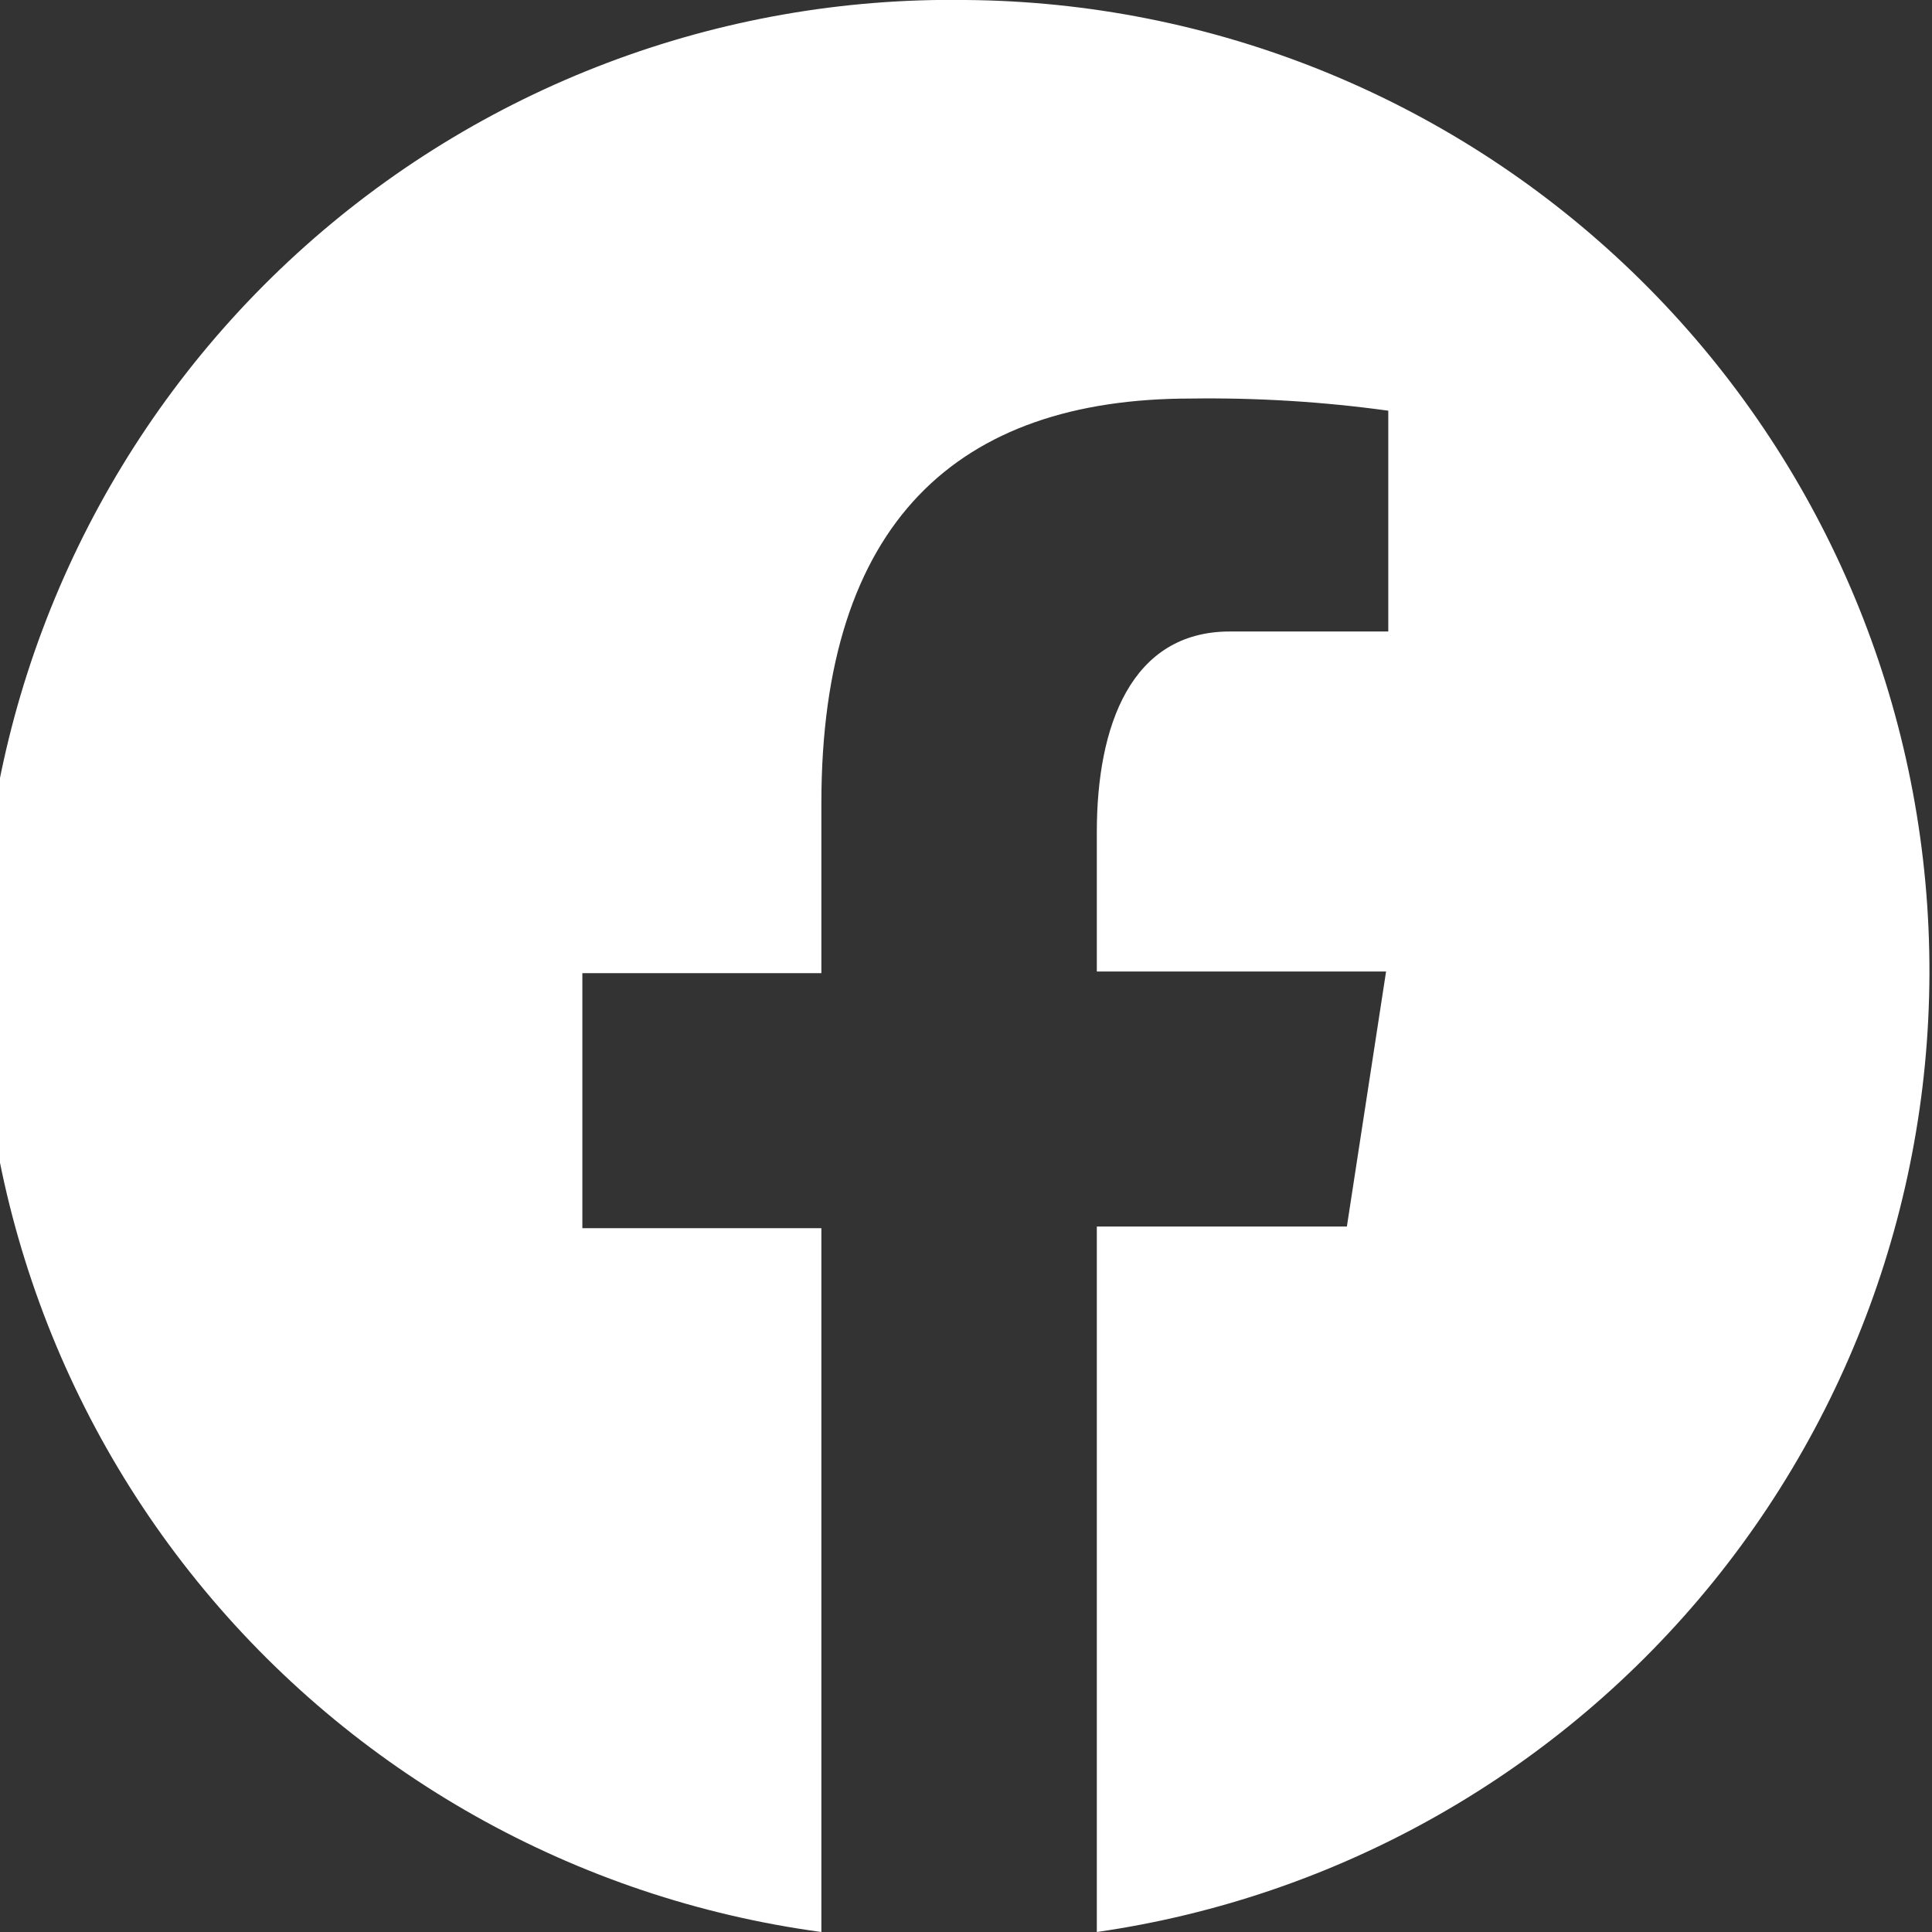 <svg width="21" height="21" viewBox="0 0 21 21" fill="none" xmlns="http://www.w3.org/2000/svg">
<rect x="0" y="0" width="21" height="21" fill="#333333" stroke="none"/>
<g clip-path="url(#clip0_1768_919)">
<path d="M10.5 1.31638e-05C7.811 -0.041 5.208 0.946 3.223 2.76C1.238 4.574 0.021 7.078 -0.18 9.759C-0.381 12.441 0.45 15.098 2.143 17.187C3.836 19.276 6.263 20.64 8.928 21V13.35H6.33V10.578H8.928V8.73C8.928 5.676 10.41 4.332 12.942 4.332C13.66 4.322 14.378 4.366 15.09 4.464V6.864H13.368C12.294 6.864 11.922 7.89 11.922 9.042V10.56H15.066L14.64 13.332H11.922V21C14.556 20.621 16.95 19.26 18.624 17.191C20.298 15.121 21.128 12.496 20.948 9.841C20.768 7.185 19.592 4.696 17.654 2.871C15.717 1.046 13.161 0.021 10.5 1.31638e-05Z" fill="white"/>
</g>
<defs>
<clipPath id="clip0_1768_919">
<rect width="21" height="21" fill="white"/>
</clipPath>
</defs>
</svg>
